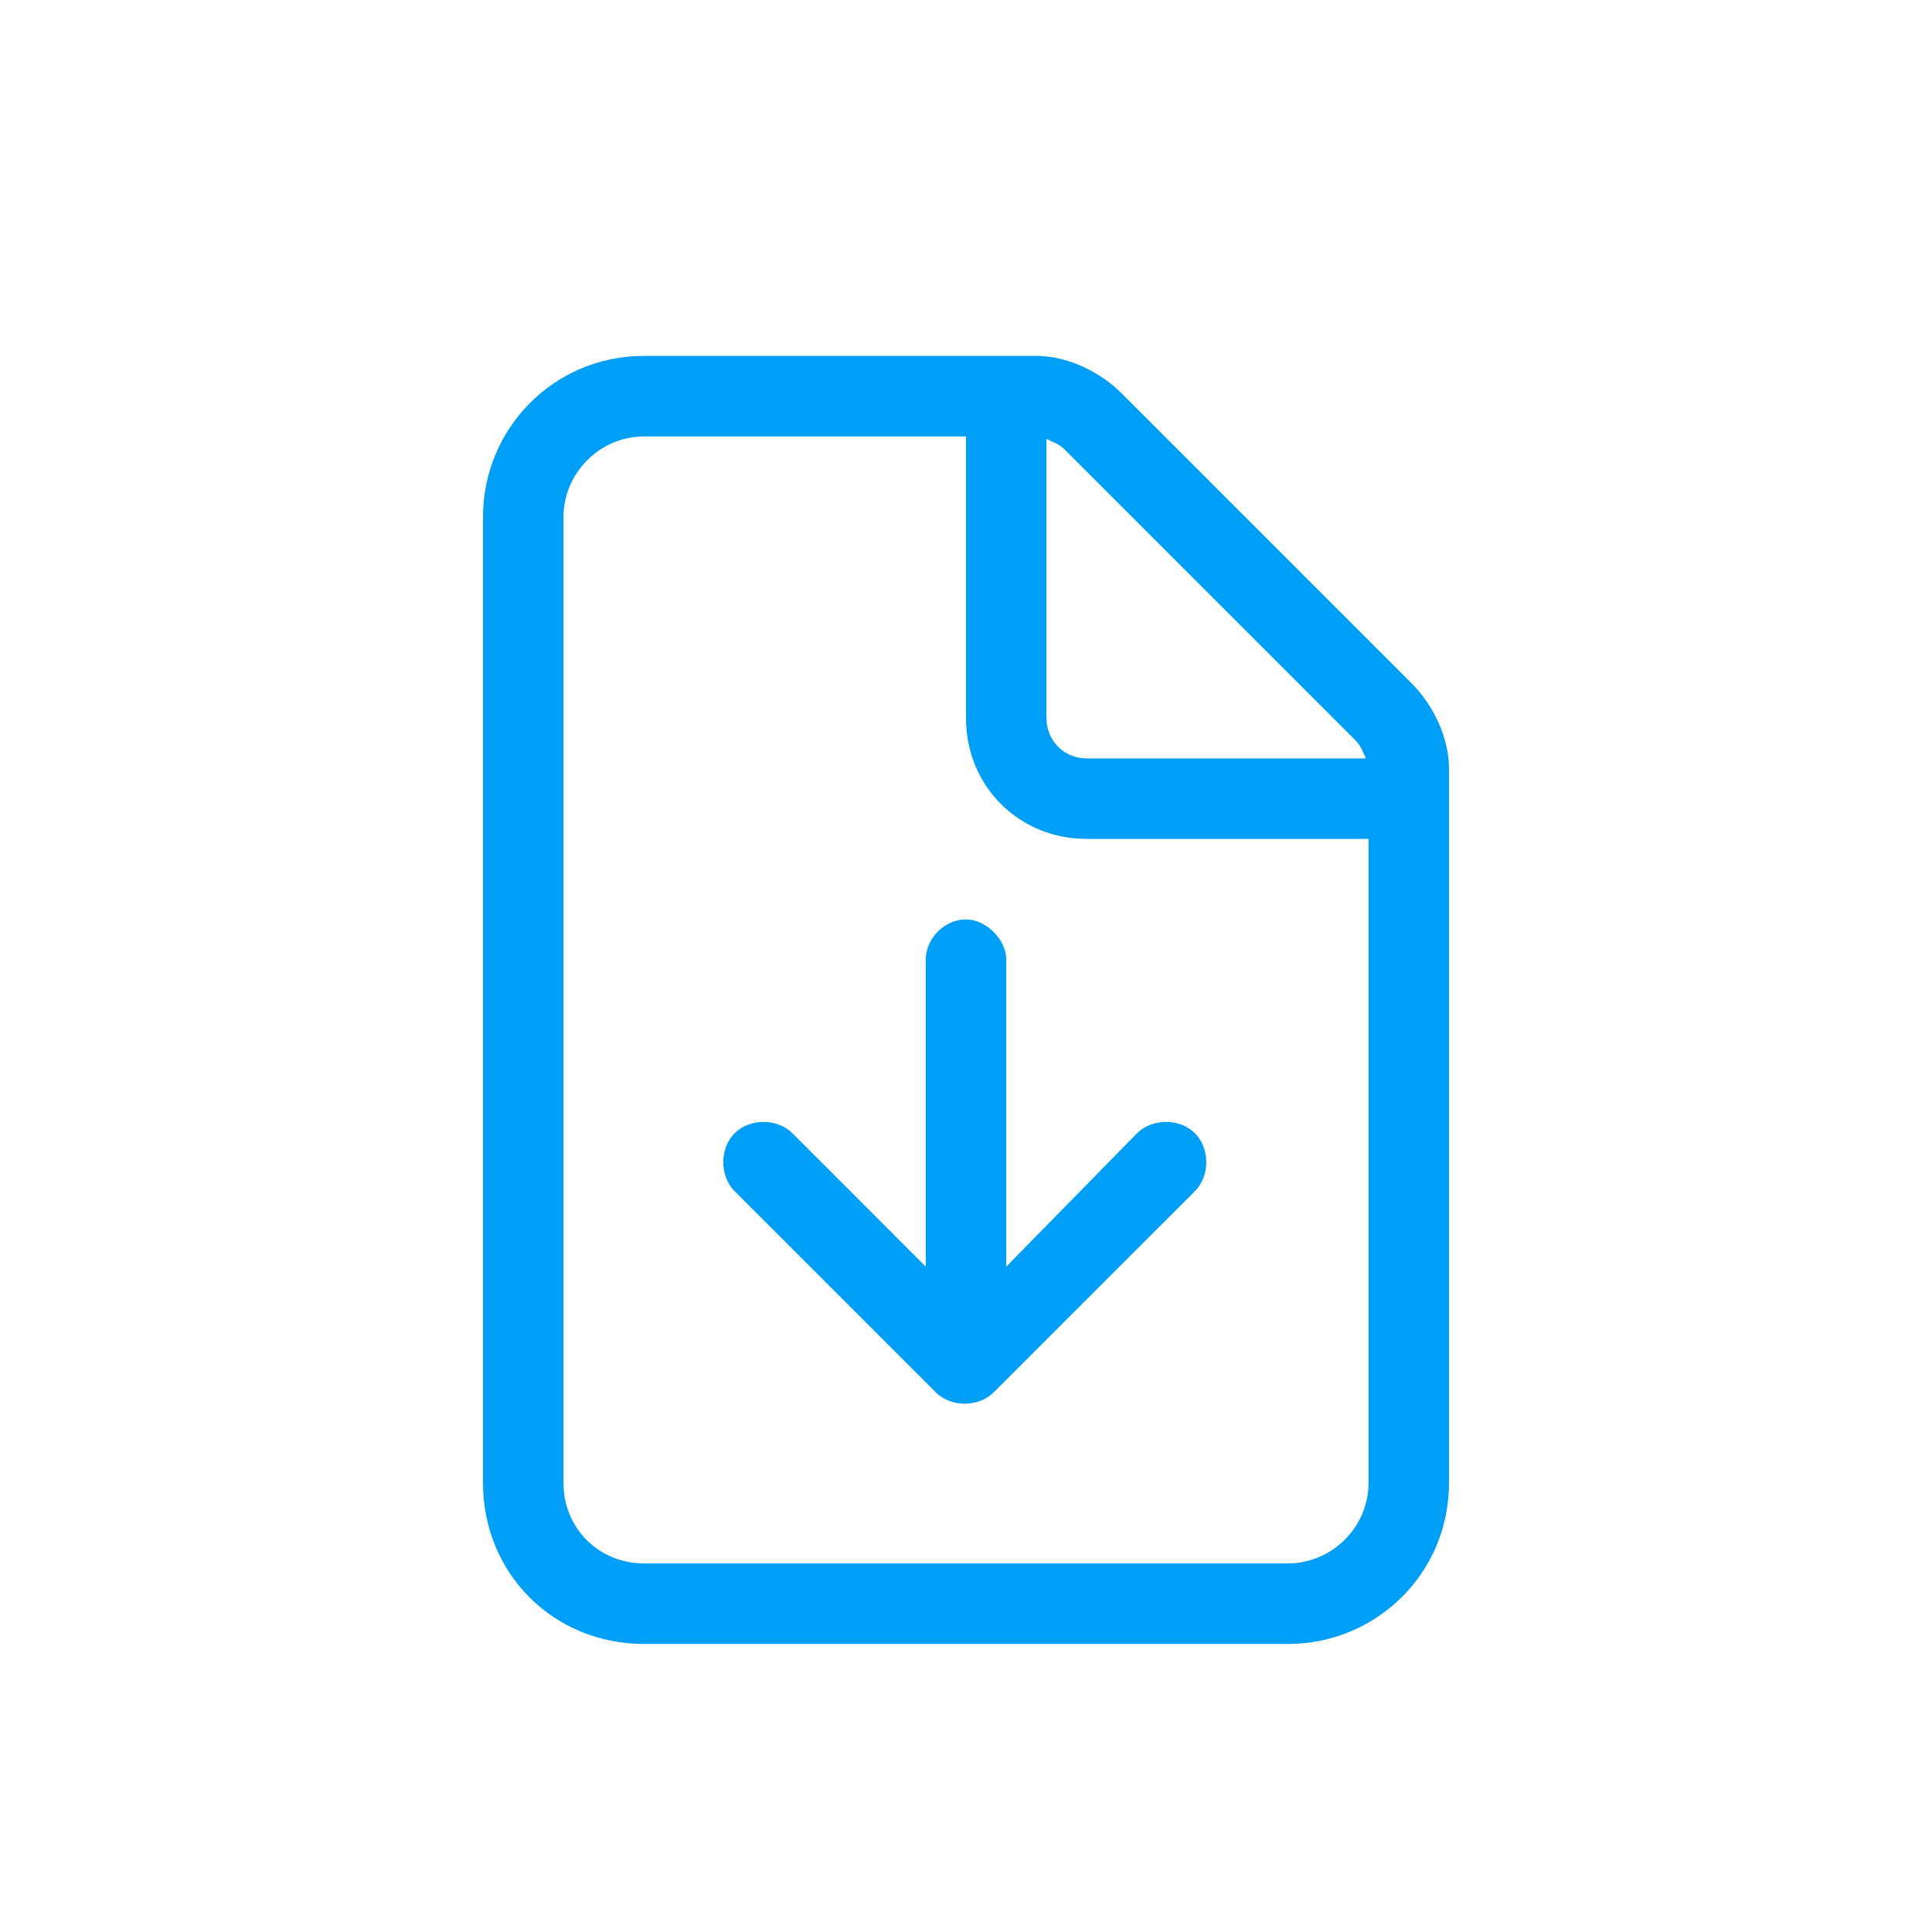 <svg width="32" height="32" viewBox="0 0 32 32" fill="none" xmlns="http://www.w3.org/2000/svg">
<path d="M21.333 25.895C22.042 25.895 22.667 25.312 22.667 24.562V13.895H18C16.875 13.895 16 13.02 16 11.895V7.229H10.667C9.917 7.229 9.333 7.854 9.333 8.562V24.562C9.333 25.312 9.917 25.895 10.667 25.895H21.333ZM18 12.562H22.625C22.583 12.479 22.542 12.354 22.458 12.27L17.625 7.437C17.542 7.354 17.417 7.312 17.333 7.27V11.895C17.333 12.27 17.625 12.562 18 12.562ZM10.667 5.895H17.167C17.667 5.895 18.208 6.145 18.583 6.52L23.375 11.312C23.75 11.687 24 12.229 24 12.729V24.562C24 26.062 22.792 27.229 21.333 27.229H10.667C9.167 27.229 8 26.062 8 24.562V8.562C8 7.104 9.167 5.895 10.667 5.895ZM16.667 15.895V20.979L18.833 18.77C19.083 18.52 19.542 18.52 19.792 18.77C20.042 19.02 20.042 19.479 19.792 19.729L16.458 23.062C16.208 23.312 15.75 23.312 15.5 23.062L12.167 19.729C11.917 19.479 11.917 19.02 12.167 18.77C12.417 18.52 12.875 18.52 13.125 18.77L15.333 20.979V15.895C15.333 15.562 15.625 15.229 16 15.229C16.333 15.229 16.667 15.562 16.667 15.895Z" fill="#009FF7"/>
</svg>
